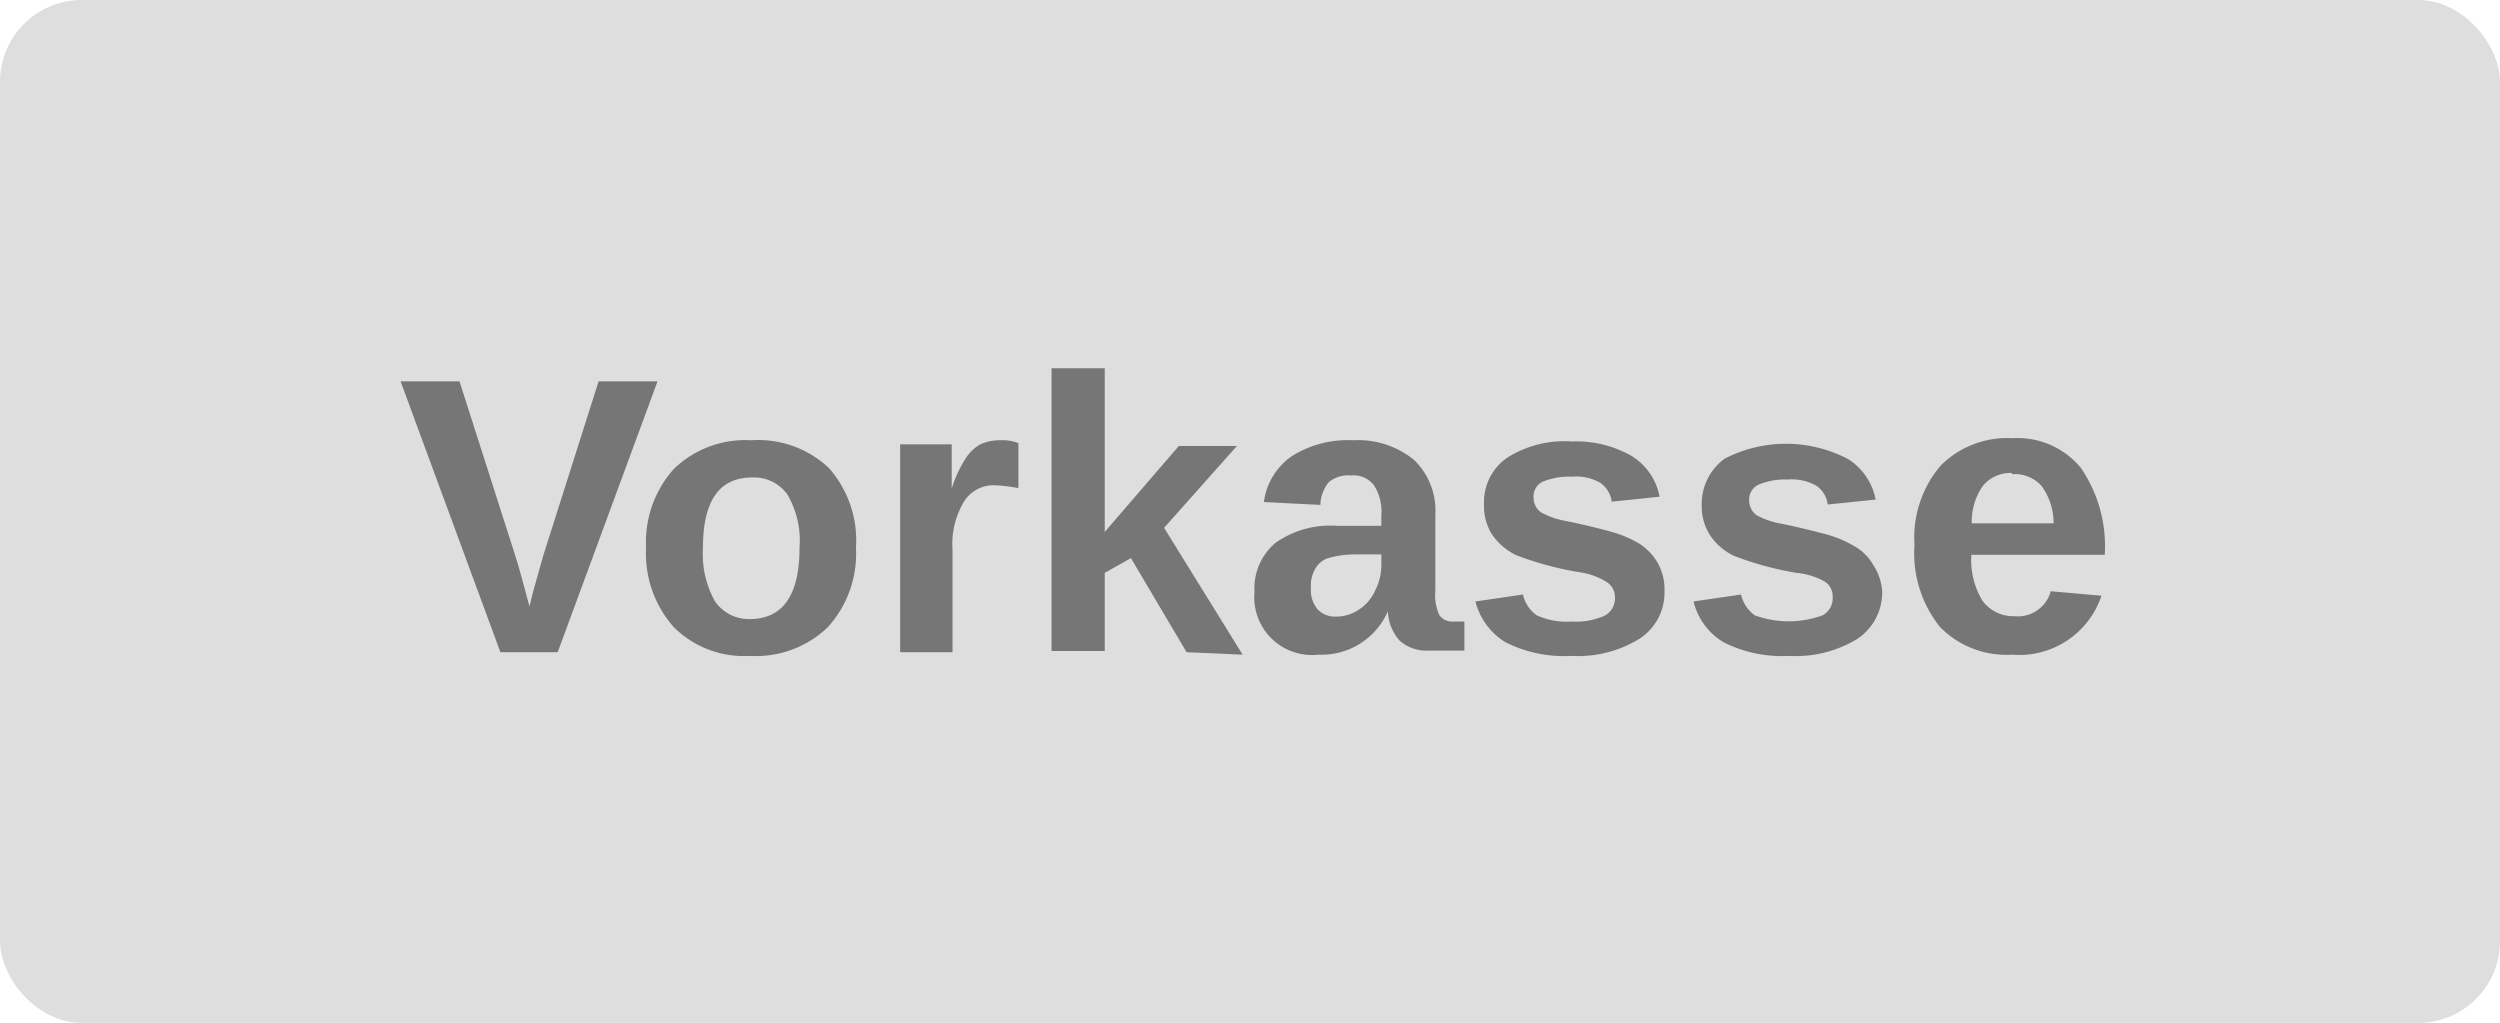 <svg xmlns="http://www.w3.org/2000/svg" viewBox="0 0 61.1 25"><defs><style>.cls-1{fill:#dedede;}.cls-2{fill:#767676;}</style></defs><title>vorkasse</title><g id="Ebene_2" data-name="Ebene 2"><g id="Ebene_1-2" data-name="Ebene 1"><g id="Vorkasse"><rect class="cls-1" width="61.1" height="25" rx="2"/><path class="cls-2" d="M13.63,15.94h-1.4L9.79,9.32h1.44l1.36,4.25c.09.28.2.69.35,1.25l.1-.4.24-.85,1.35-4.25h1.44Z"/><path class="cls-2" d="M20.92,13.39a2.67,2.67,0,0,1-.69,1.94,2.53,2.53,0,0,1-1.9.7,2.43,2.43,0,0,1-1.86-.7,2.71,2.71,0,0,1-.68-1.94,2.68,2.68,0,0,1,.68-1.93,2.51,2.51,0,0,1,1.89-.7,2.52,2.52,0,0,1,1.9.68A2.68,2.68,0,0,1,20.92,13.39Zm-1.38,0a2.23,2.23,0,0,0-.3-1.31,1,1,0,0,0-.86-.41c-.8,0-1.2.57-1.2,1.72a2.37,2.37,0,0,0,.29,1.3,1,1,0,0,0,.85.44C19.13,15.13,19.54,14.55,19.54,13.39Z"/><path class="cls-2" d="M22,15.94V10.86h1.26v1.08h0a3,3,0,0,1,.35-.75,1,1,0,0,1,.35-.33,1.15,1.15,0,0,1,.52-.1,1,1,0,0,1,.41.07v1.1a3.7,3.7,0,0,0-.57-.07.85.85,0,0,0-.76.4,2,2,0,0,0-.28,1.18v2.5Z"/><path class="cls-2" d="M29,15.94l-1.36-2.3L27,14v1.91H25.7V9H27v4l1.81-2.1h1.42l-1.78,2L30.37,16Z"/><path class="cls-2" d="M32.22,16a1.41,1.41,0,0,1-1.56-1.53,1.45,1.45,0,0,1,.51-1.2,2.32,2.32,0,0,1,1.49-.42h1.1V12.6a1.2,1.2,0,0,0-.18-.74.63.63,0,0,0-.56-.24.75.75,0,0,0-.54.16.9.9,0,0,0-.21.56l-1.38-.07a1.61,1.61,0,0,1,.68-1.12,2.56,2.56,0,0,1,1.5-.39,2.17,2.17,0,0,1,1.49.48,1.73,1.73,0,0,1,.52,1.34v1.85a1.2,1.2,0,0,0,.09.59.37.37,0,0,0,.33.17h.29v.71l-.21,0h-.64a1,1,0,0,1-.73-.24,1.13,1.13,0,0,1-.29-.72h0A1.77,1.77,0,0,1,32.22,16Zm1.54-2.45h-.68a2.38,2.38,0,0,0-.65.1.57.57,0,0,0-.29.26.79.79,0,0,0-.1.45.73.73,0,0,0,.16.53.59.59,0,0,0,.45.18,1,1,0,0,0,.56-.17,1.08,1.08,0,0,0,.4-.47,1.36,1.36,0,0,0,.15-.63Z"/><path class="cls-2" d="M40.68,14.45a1.34,1.34,0,0,1-.61,1.16,2.86,2.86,0,0,1-1.66.42,3.2,3.2,0,0,1-1.61-.33,1.63,1.63,0,0,1-.74-1l1.16-.17a.86.86,0,0,0,.34.51,1.78,1.78,0,0,0,.85.15,1.7,1.7,0,0,0,.8-.14.48.48,0,0,0,.26-.45.44.44,0,0,0-.21-.38,1.73,1.73,0,0,0-.69-.24,7.84,7.84,0,0,1-1.51-.41,1.51,1.51,0,0,1-.59-.5,1.29,1.29,0,0,1-.2-.74,1.32,1.32,0,0,1,.56-1.14,2.61,2.61,0,0,1,1.59-.4,2.71,2.71,0,0,1,1.45.35,1.49,1.49,0,0,1,.69,1l-1.17.12a.66.66,0,0,0-.28-.46,1.19,1.19,0,0,0-.69-.15,1.71,1.71,0,0,0-.71.12.4.4,0,0,0-.23.4.44.44,0,0,0,.18.35,1.87,1.87,0,0,0,.6.21c.4.08.76.17,1.06.25a2.9,2.9,0,0,1,.75.31,1.38,1.38,0,0,1,.44.46A1.32,1.32,0,0,1,40.68,14.45Z"/><path class="cls-2" d="M46,14.45a1.36,1.36,0,0,1-.6,1.16,2.88,2.88,0,0,1-1.67.42,3.18,3.18,0,0,1-1.6-.33,1.6,1.6,0,0,1-.74-1l1.16-.17a.86.86,0,0,0,.34.51,2.42,2.42,0,0,0,1.65,0,.47.47,0,0,0,.25-.45.42.42,0,0,0-.2-.38A1.73,1.73,0,0,0,43.9,14a7.84,7.84,0,0,1-1.51-.41,1.43,1.43,0,0,1-.59-.5,1.3,1.3,0,0,1-.21-.74,1.37,1.37,0,0,1,.56-1.14,3.27,3.27,0,0,1,3,0,1.49,1.49,0,0,1,.69,1l-1.17.12a.66.66,0,0,0-.28-.46,1.22,1.22,0,0,0-.7-.15,1.67,1.67,0,0,0-.7.12.4.4,0,0,0-.24.4.44.44,0,0,0,.18.35,1.92,1.92,0,0,0,.61.21c.4.08.75.17,1.06.25a2.83,2.83,0,0,1,.74.31,1.24,1.24,0,0,1,.45.46A1.33,1.33,0,0,1,46,14.45Z"/><path class="cls-2" d="M49.17,16a2.27,2.27,0,0,1-1.76-.68,2.88,2.88,0,0,1-.62-2,2.72,2.72,0,0,1,.63-1.93,2.29,2.29,0,0,1,1.77-.68,2,2,0,0,1,1.67.73,3.39,3.39,0,0,1,.58,2.12H48.18a1.92,1.92,0,0,0,.27,1.12.94.94,0,0,0,.79.38.83.83,0,0,0,.88-.61l1.24.11A2.12,2.12,0,0,1,49.17,16Zm0-4.44a.87.87,0,0,0-.72.33,1.53,1.53,0,0,0-.26.9h2a1.53,1.53,0,0,0-.3-.92.88.88,0,0,0-.72-.28Z"/></g></g></g></svg>